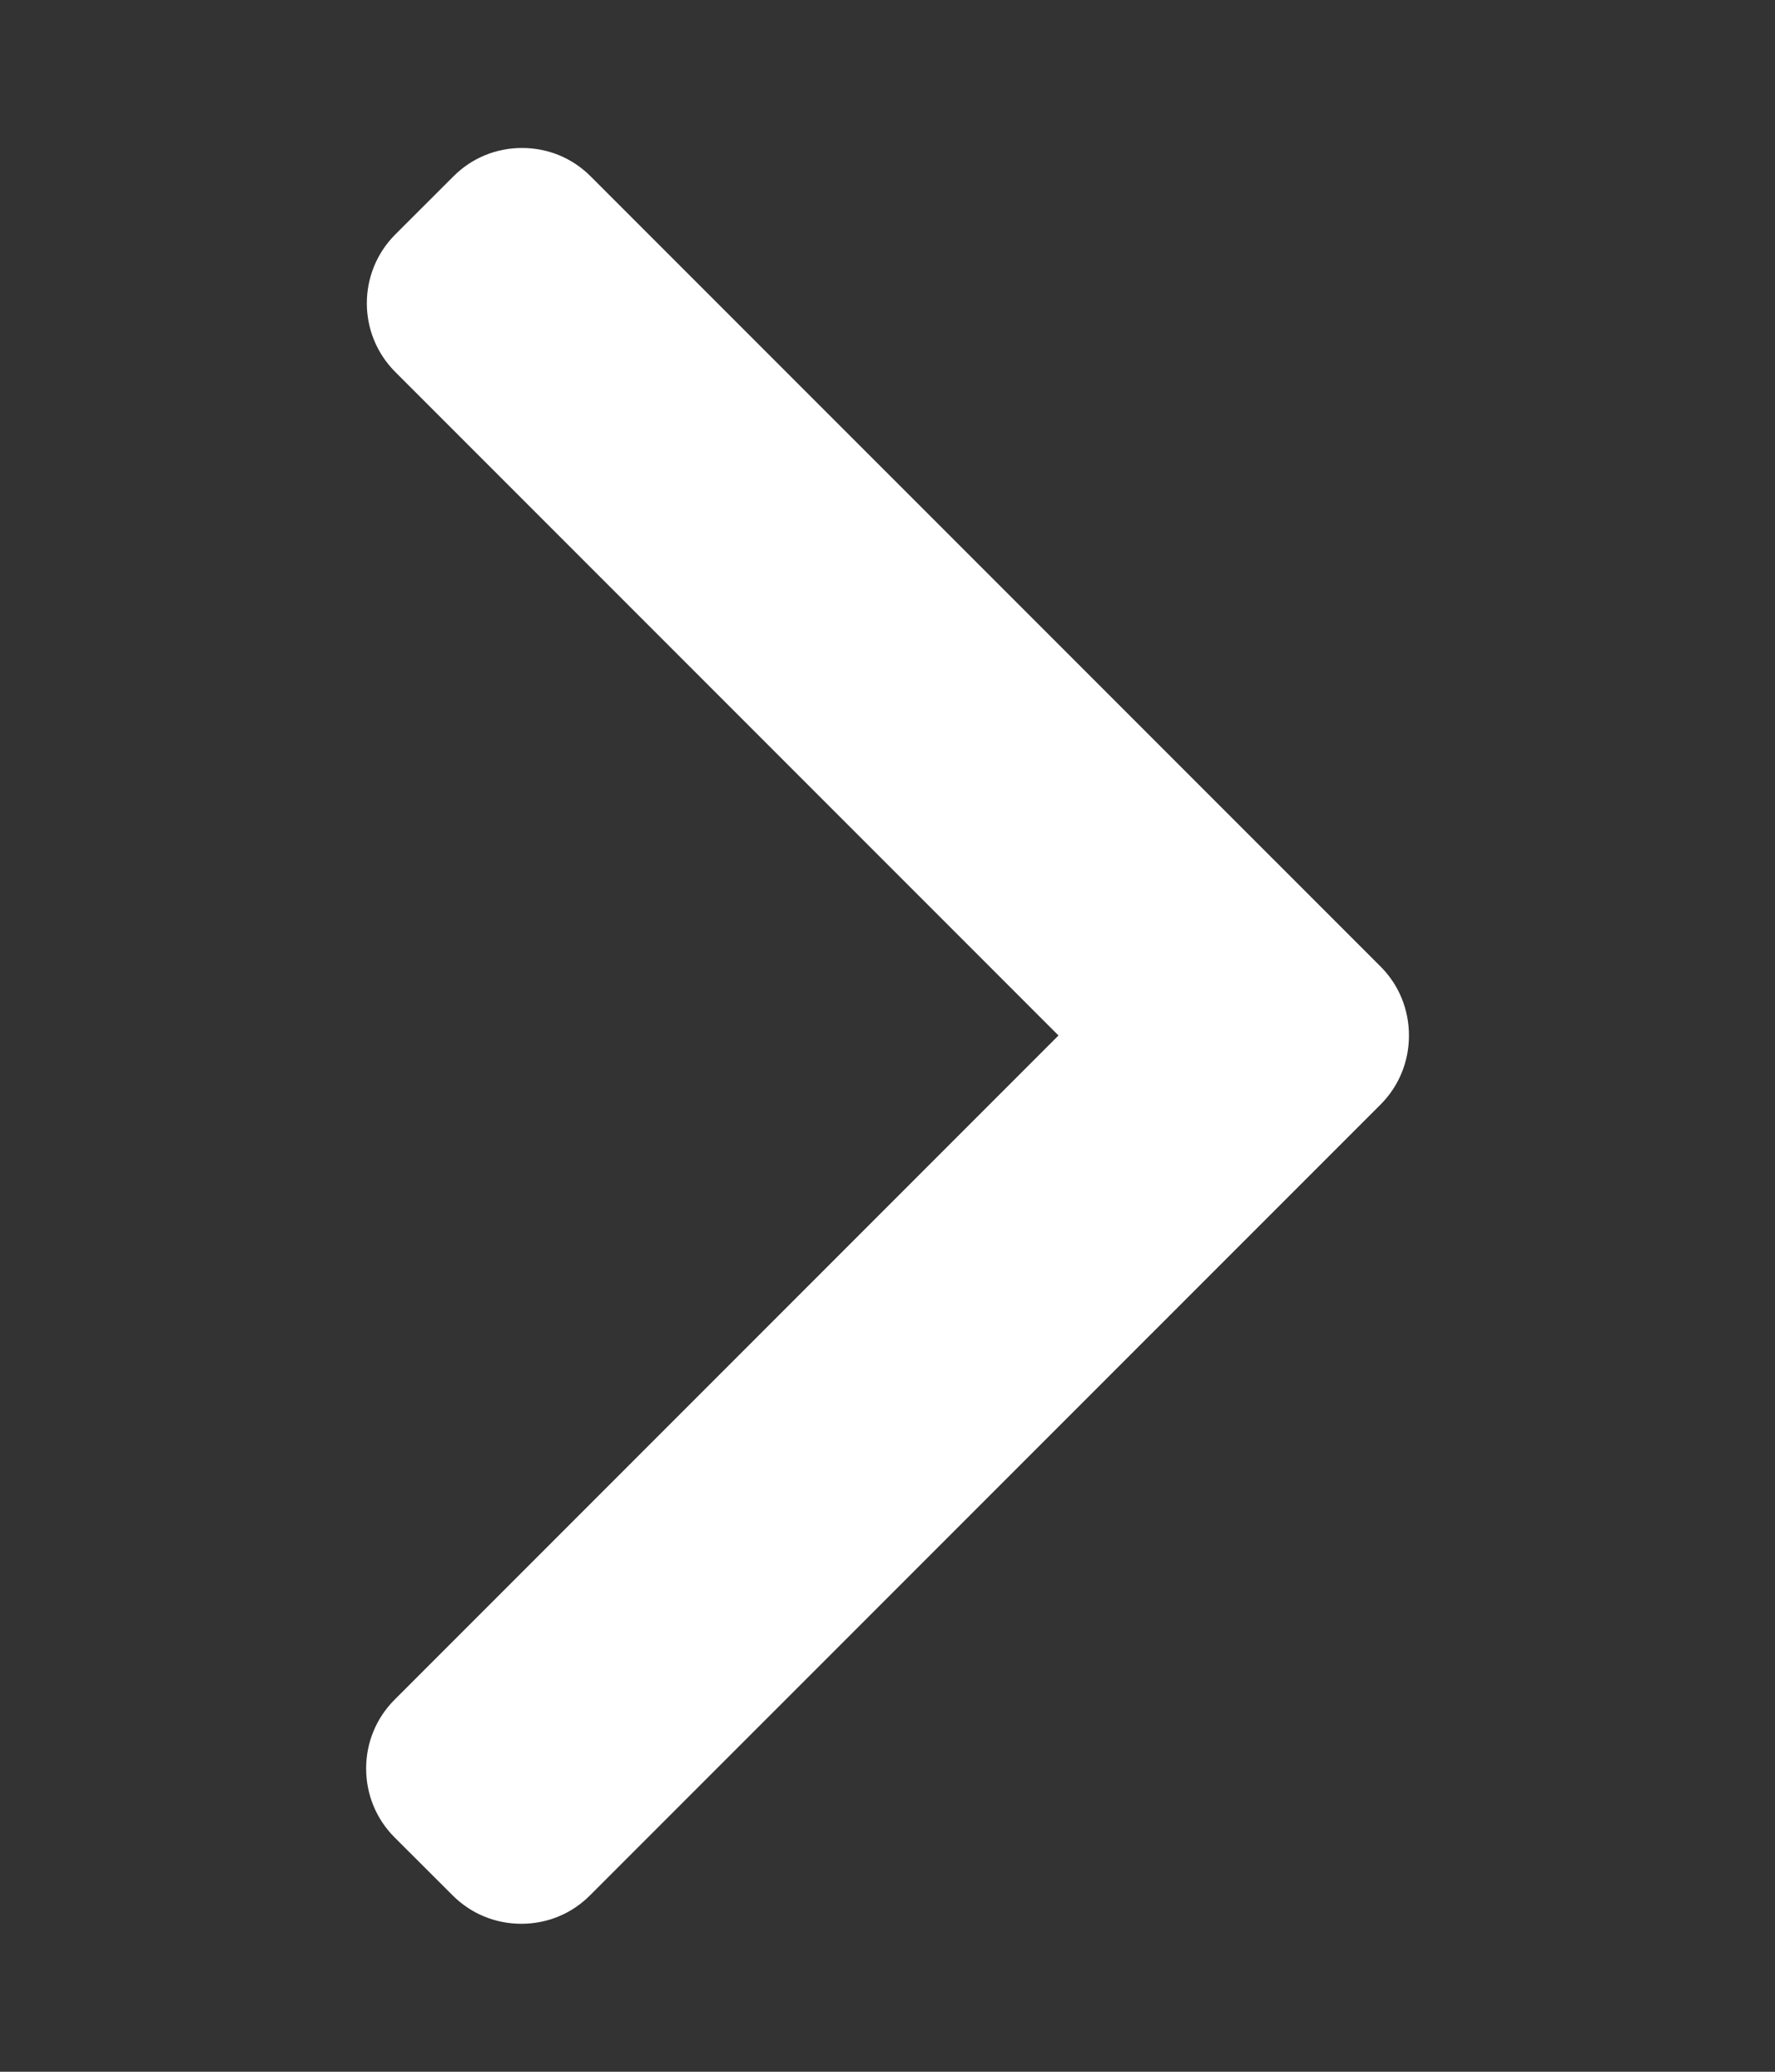 <?xml version="1.0" encoding="UTF-8"?> <svg xmlns="http://www.w3.org/2000/svg" width="18" height="21" viewBox="0 0 18 21" fill="none"><rect x="0" y="0" width="18" height="21" fill="#333333" stroke="none"/><path d="M14.001 9.798L5.99 1.788C5.805 1.602 5.558 1.5 5.294 1.5C5.03 1.5 4.783 1.602 4.598 1.788L4.008 2.377C3.624 2.762 3.624 3.386 4.008 3.77L10.734 10.496L4 17.23C3.815 17.416 3.713 17.663 3.713 17.926C3.713 18.19 3.815 18.437 4 18.623L4.59 19.212C4.776 19.398 5.023 19.5 5.287 19.5C5.55 19.5 5.798 19.398 5.983 19.212L14.001 11.195C14.186 11.009 14.288 10.761 14.288 10.497C14.288 10.232 14.186 9.983 14.001 9.798Z" fill="white"></path></svg> 